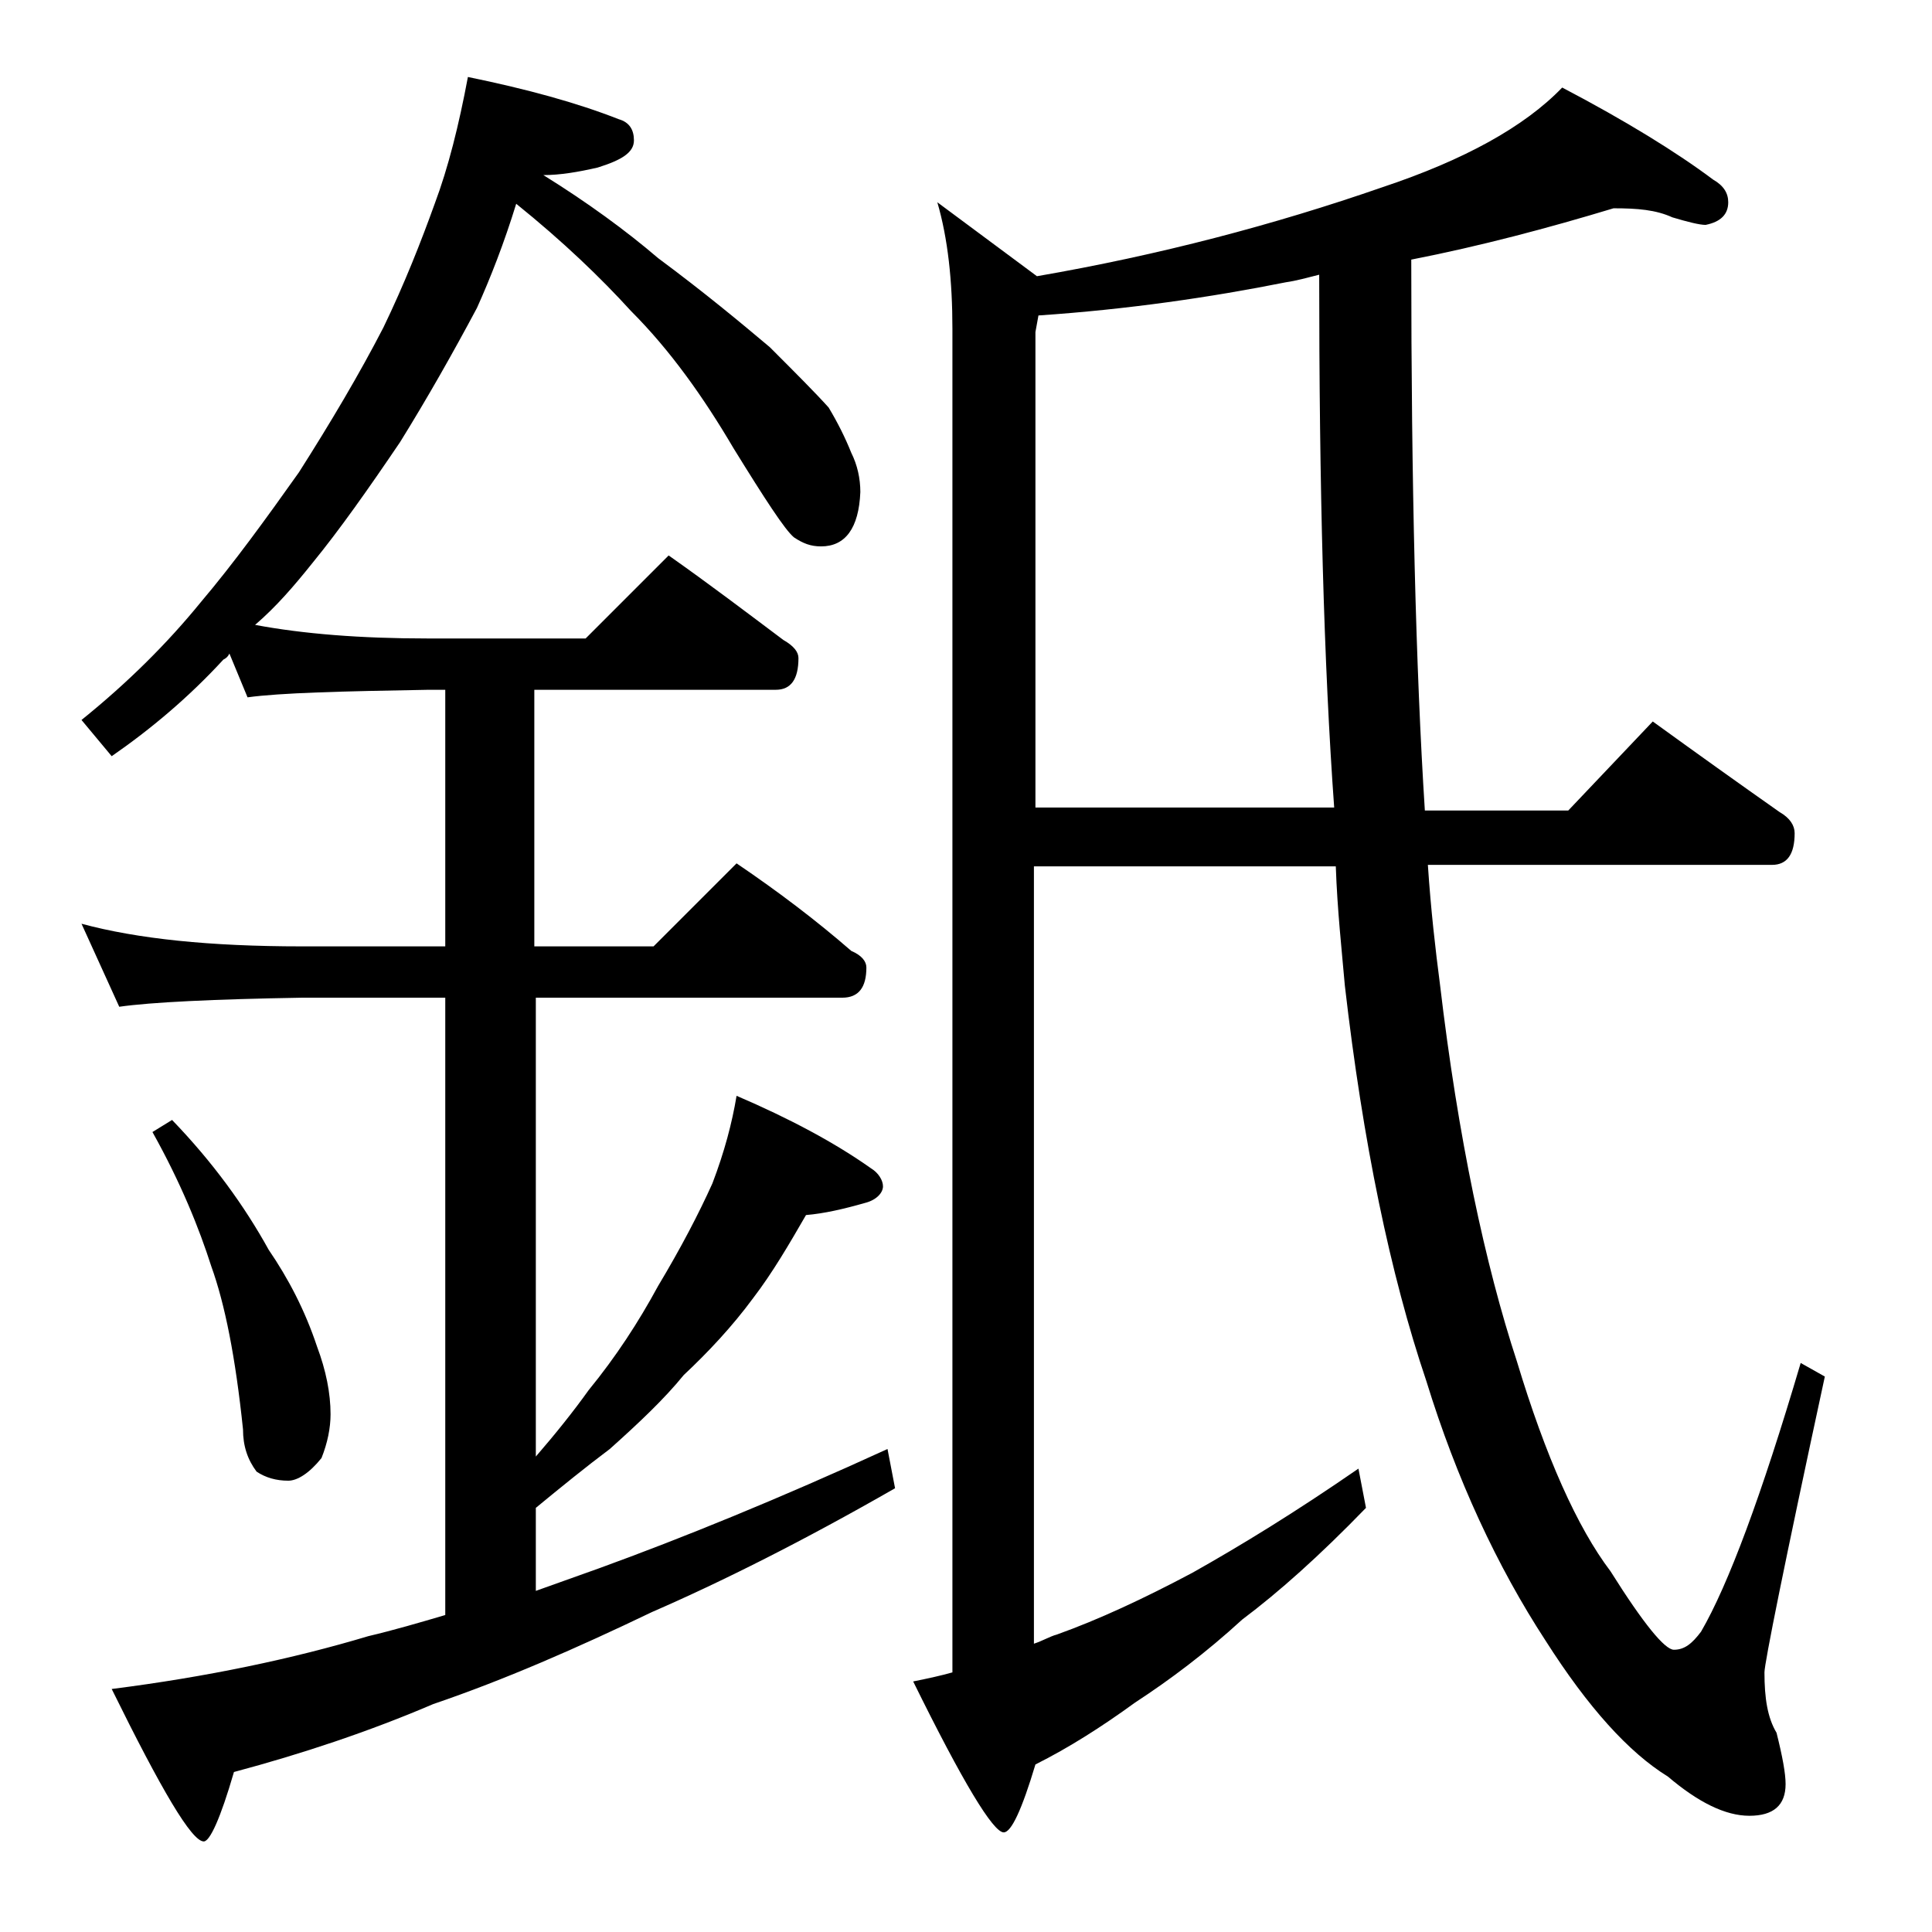 <?xml version="1.0" encoding="utf-8"?>
<!-- Generator: Adobe Illustrator 18.0.0, SVG Export Plug-In . SVG Version: 6.00 Build 0)  -->
<!DOCTYPE svg PUBLIC "-//W3C//DTD SVG 1.1//EN" "http://www.w3.org/Graphics/SVG/1.1/DTD/svg11.dtd">
<svg version="1.1" id="Layer_1" xmlns="http://www.w3.org/2000/svg" xmlns:xlink="http://www.w3.org/1999/xlink" x="0px" y="0px"
	 viewBox="0 0 128 128" enable-background="new 0 0 128 128" xml:space="preserve">
<path d="M31,5.1c3.9,0.8,7.2,1.7,10,2.8c0.7,0.2,1,0.7,1,1.4c0,0.8-0.8,1.3-2.4,1.8c-1.3,0.3-2.5,0.5-3.6,0.5
	c2.9,1.8,5.5,3.7,7.6,5.5c3.1,2.3,5.5,4.3,7.4,5.9c1.7,1.7,3,3,3.9,4C55.5,28,56,29,56.4,30c0.4,0.8,0.6,1.7,0.6,2.6
	c-0.1,2.4-1,3.6-2.6,3.6c-0.7,0-1.2-0.2-1.8-0.6c-0.6-0.5-1.9-2.5-4-5.9c-2-3.4-4.2-6.5-6.8-9.1c-2-2.2-4.5-4.6-7.6-7.1
	c-0.8,2.6-1.7,4.9-2.6,6.9c-1.6,3-3.3,6-5.1,8.9c-2.1,3.1-4,5.8-5.8,8c-1.2,1.5-2.4,2.9-3.8,4.1c3.2,0.6,7,0.9,11.4,0.9h10.5
	l5.5-5.5c2.7,1.9,5.2,3.8,7.6,5.6c0.7,0.4,1,0.8,1,1.2c0,1.4-0.5,2.1-1.5,2.1h-16v17h7.9l5.5-5.5c2.8,1.9,5.3,3.8,7.6,5.8
	c0.7,0.3,1,0.7,1,1.1c0,1.3-0.5,2-1.6,2H35.5v30.4c1.3-1.5,2.5-3,3.5-4.4c1.8-2.2,3.3-4.5,4.6-6.9c1.5-2.5,2.7-4.8,3.6-6.8
	c0.8-2.1,1.3-4,1.6-5.8c3.5,1.5,6.5,3.1,8.9,4.8c0.5,0.3,0.8,0.8,0.8,1.2s-0.4,0.9-1.2,1.1c-1.4,0.4-2.7,0.7-3.9,0.8
	c-1.1,1.9-2.2,3.8-3.5,5.5c-1.4,1.9-3,3.6-4.6,5.1c-1.3,1.6-3,3.2-4.9,4.9c-1.6,1.2-3.2,2.5-4.9,3.9v5.5c1.4-0.5,2.8-1,4.2-1.5
	c5.5-2,11.9-4.6,19.1-7.9l0.5,2.6c-6.1,3.5-11.5,6.2-16.1,8.2c-5,2.4-9.8,4.5-14.5,6.1c-4.2,1.8-8.7,3.3-13.2,4.5
	c-0.9,3.1-1.6,4.6-2,4.6c-0.8,0-2.8-3.4-6.1-10.1c6.3-0.8,12-2,17-3.5c1.7-0.4,3.4-0.9,5.1-1.4V66.1H20c-5.9,0.1-10,0.3-12.1,0.6
	l-2.5-5.5c3.7,1,8.5,1.5,14.6,1.5h9.5v-17h-1.1c-5.8,0.1-9.8,0.2-12,0.5l-1.2-2.9c-0.1,0.2-0.2,0.3-0.4,0.4
	c-2.3,2.5-4.8,4.6-7.4,6.4l-2-2.4c3.1-2.5,5.7-5.1,7.9-7.8c2.2-2.6,4.3-5.5,6.5-8.6c2.1-3.3,4-6.5,5.6-9.6c1.4-2.9,2.5-5.7,3.4-8.2
	C29.7,11.1,30.4,8.3,31,5.1z M11.4,74.2c2.7,2.8,4.8,5.7,6.4,8.6c1.3,1.9,2.4,4,3.2,6.4c0.6,1.6,0.9,3.1,0.9,4.5
	c0,0.9-0.2,1.9-0.6,2.9c-0.8,1-1.6,1.5-2.2,1.5c-0.8,0-1.5-0.2-2.1-0.6c-0.6-0.8-0.9-1.7-0.9-2.8c-0.5-4.8-1.2-8.3-2.1-10.8
	c-0.8-2.5-2-5.5-3.9-8.9L11.4,74.2z M106.9,13.8c-4.3,1.3-8.8,2.5-13.4,3.4c0,14.9,0.3,27.1,0.9,36.5h9.5l5.6-5.9
	c2.9,2.1,5.7,4.1,8.4,6c0.7,0.4,1,0.9,1,1.4c0,1.4-0.5,2.1-1.5,2.1H94.6c0.2,3,0.5,5.6,0.8,7.9c1.2,10.2,3,18.6,5.1,25
	c1.9,6.3,4,11,6.2,13.9c2.2,3.5,3.6,5.2,4.2,5.2c0.7,0,1.2-0.4,1.8-1.2c1.8-3.1,4-9,6.6-17.8l1.6,0.9c-2.7,12.5-4,19-4,19.6
	c0,1.7,0.2,3,0.8,4c0.4,1.6,0.6,2.7,0.6,3.4c0,1.4-0.8,2.1-2.4,2.1c-1.6,0-3.4-0.9-5.4-2.6c-2.6-1.6-5.3-4.6-8.1-9
	c-3.2-4.9-5.9-10.7-7.9-17.2c-2.4-7.1-4.2-15.8-5.4-26.2c-0.2-2.3-0.5-5-0.6-7.9H68.5v51.5c0.6-0.2,1.1-0.5,1.5-0.6
	c2.8-1,5.8-2.4,9-4.1c3.2-1.8,6.8-4,11-6.9l0.5,2.6c-3.1,3.2-5.8,5.6-8.2,7.4c-2.4,2.2-4.8,4-7.1,5.5c-2.2,1.6-4.4,3-6.6,4.1
	c-0.9,3-1.6,4.5-2.1,4.5c-0.7,0-2.7-3.3-6-10c1-0.2,1.9-0.4,2.6-0.6v-89c0-3.2-0.3-6-1-8.4l6.6,4.9c8.1-1.4,15.7-3.4,22.9-5.9
	c5.4-1.8,9.4-4,11.9-6.6c4.2,2.2,7.6,4.3,10,6.1c0.7,0.4,1,0.9,1,1.5c0,0.8-0.5,1.3-1.5,1.5c-0.4,0-1.2-0.2-2.2-0.5
	C109.7,13.9,108.5,13.8,106.9,13.8z M88.4,53.6c-0.7-9.6-1-21.4-1-35.4c-0.8,0.2-1.5,0.4-2.2,0.5c-5,1-10.5,1.8-16.4,2.2l-0.2,1.1
	v31.5H88.4z"/>
</svg>
